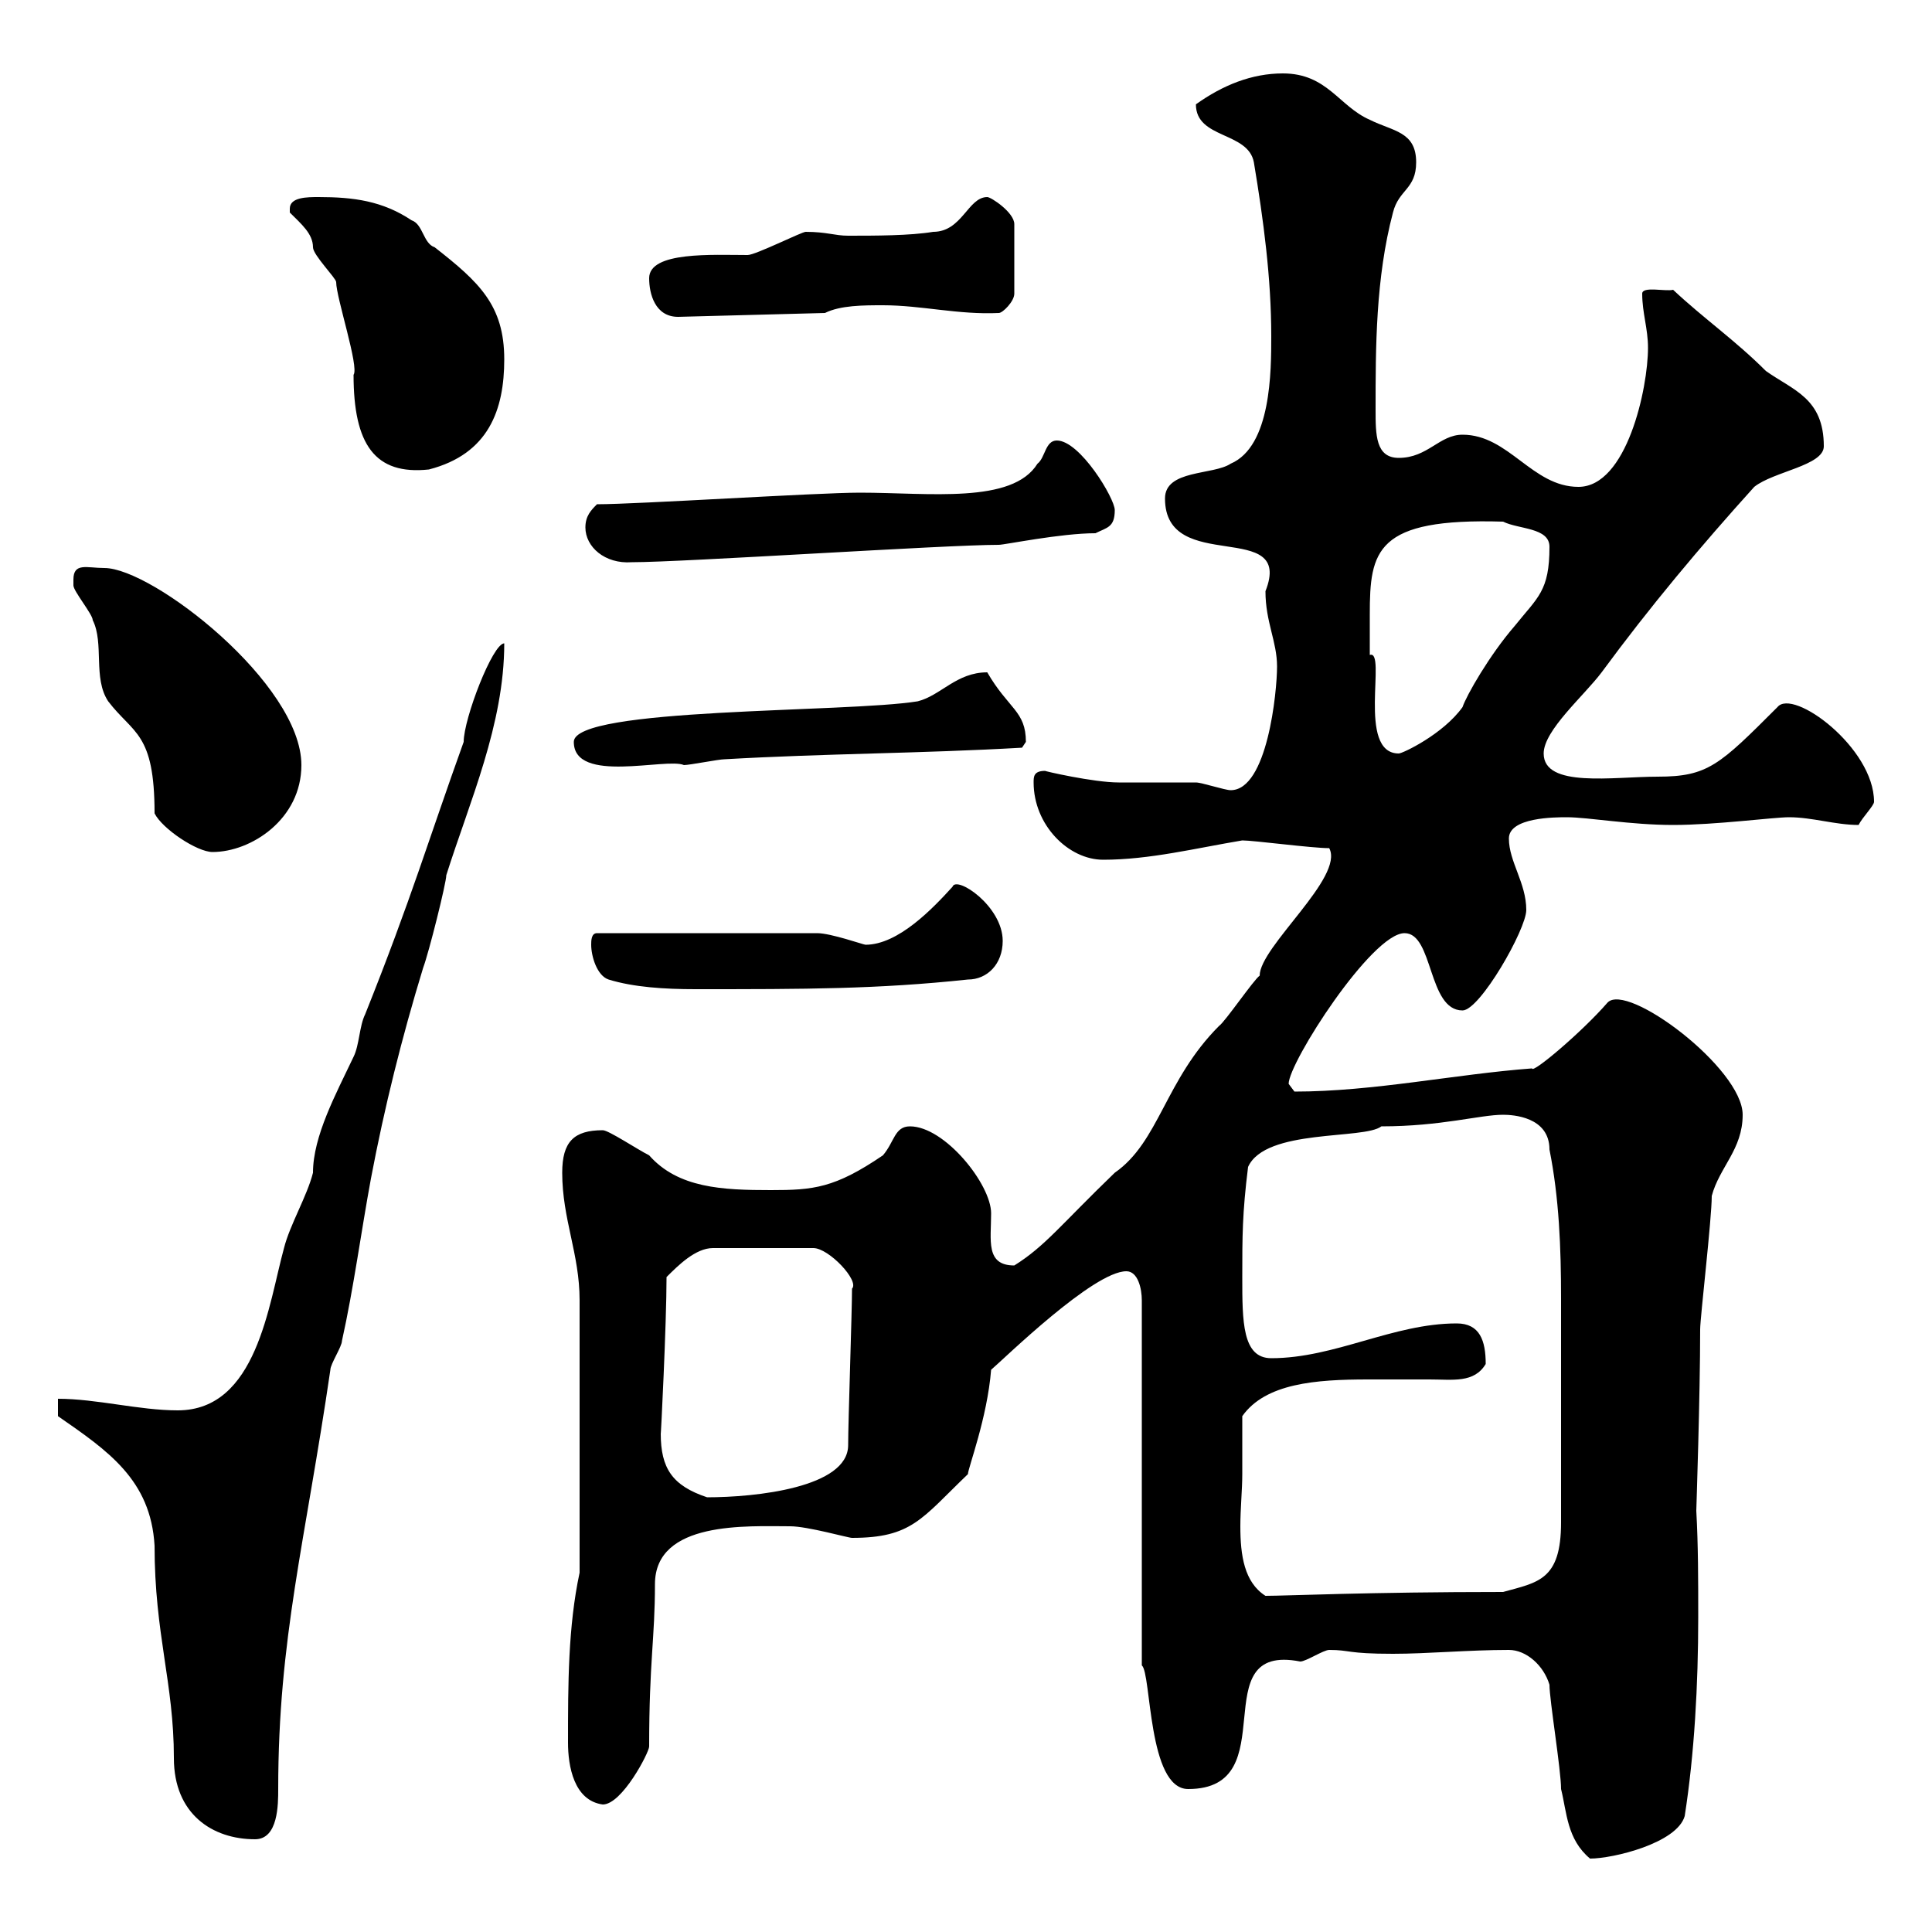 <svg xmlns="http://www.w3.org/2000/svg" xmlns:xlink="http://www.w3.org/1999/xlink" width="300" height="300"><path d="M240.60 261.60C240.60 264 242.40 274.80 242.40 277.80C243.30 281.40 243.30 285.60 246.90 288.60C250.50 288.60 260.40 286.20 261.60 282C263.10 272.40 263.70 261.60 263.70 251.10C263.70 245.40 263.70 240 263.40 234.60C263.40 234.30 264 216.90 264 206.40C264 204.60 265.80 189.30 265.80 185.70C267 181.20 270.60 178.50 270.60 173.10C270.60 165.90 252.60 152.40 249.60 155.70C245.70 160.20 237.90 166.80 237.90 165.90C225.90 166.80 213.30 169.50 201 169.50C201 169.50 200.10 168.30 200.10 168.30C200.10 165 213 144.90 218.10 144.90C222.60 144.90 221.70 156.90 227.10 156.90C229.80 156.90 237 144.30 237 141.30C237 137.10 234.30 133.80 234.30 130.20C234.30 126.90 241.50 126.90 243.30 126.90C246.60 126.90 253.20 128.10 259.80 128.10C266.40 128.10 275.40 126.90 277.80 126.90C281.40 126.90 285 128.10 288.60 128.10C289.20 126.90 291 125.10 291 124.50C291 116.10 278.40 106.80 276 109.80C267 118.80 265.20 120.60 257.40 120.60C250.50 120.60 239.70 122.40 239.70 117C239.70 113.40 246 108 248.70 104.40C256.20 94.20 264 84.90 272.40 75.60C275.40 73.20 283.20 72.30 283.20 69.30C283.20 61.80 278.40 60.60 274.20 57.60C269.40 52.80 264.60 49.50 259.80 45C258.60 45.30 255 44.40 255 45.60C255 48.60 255.90 51 255.90 54C255.90 60.30 252.60 75.60 245.10 75.60C237.90 75.60 234.30 67.50 227.10 67.50C223.50 67.50 221.70 71.10 217.20 71.10C213.60 71.10 213.60 67.50 213.60 63.60C213.60 54 213.60 43.20 216.30 33C217.20 29.40 219.90 29.40 219.90 25.20C219.90 20.40 216.30 20.40 212.70 18.60C207.90 16.50 206.10 11.40 199.20 11.40C194.40 11.40 189.90 13.20 185.70 16.20C185.70 21.60 193.80 20.40 194.70 25.20C196.20 34.20 197.40 43.20 197.40 52.20C197.40 57.60 197.40 69.30 191.10 72C188.40 73.80 180.90 72.90 180.90 77.40C180.90 89.40 201 80.40 196.50 91.80C196.50 96.60 198.30 99.60 198.30 103.50C198.30 107.40 196.80 122.70 191.10 122.70C190.20 122.70 186.60 121.50 185.70 121.50C184.50 121.50 174.90 121.50 173.70 121.50C169.80 121.50 162 119.70 162.30 119.70C160.50 119.70 160.50 120.60 160.50 121.50C160.50 128.10 165.90 133.50 171.30 133.50C178.50 133.50 185.70 131.70 192.90 130.50C194.70 130.50 203.70 131.70 206.40 131.70C208.80 136.20 195.60 147 195.60 151.50C194.70 152.10 190.20 158.70 189.30 159.30C180.90 167.70 180 177.30 173.10 182.10C164.70 190.20 162.30 193.50 157.50 196.50C153 196.50 153.90 192.60 153.90 188.40C153.90 183.90 146.70 174.90 141.30 174.90C138.90 174.90 138.90 177.30 137.10 179.40C129.60 184.50 126.30 184.80 119.70 184.80C112.20 184.80 105.30 184.50 100.80 179.40C99 178.50 94.50 175.50 93.60 175.50C89.10 175.50 87.30 177.30 87.30 182.10C87.30 189.30 90 194.70 90 201.90L90 244.20C88.20 252.60 88.20 261.60 88.20 270.60C88.20 274.20 89.10 279.60 93.60 280.20C96.60 280.20 100.80 272.10 100.80 271.20C100.80 258 101.70 254.40 101.70 246C101.70 236.10 116.10 237 122.70 237C125.40 237 131.70 238.80 132.30 238.80C141.60 238.80 143.10 235.80 150.30 228.90C150.30 228 153.30 220.20 153.90 212.70C156 210.90 169.80 197.40 174.90 197.40C176.70 197.40 177.30 200.10 177.30 201.90L177.30 258.60C178.80 259.80 178.20 277.80 184.50 277.80C199.80 277.80 186.60 255 201.90 258C202.80 258 205.50 256.20 206.40 256.20C209.70 256.20 209.10 256.80 216.30 256.80C221.70 256.80 228 256.20 234.30 256.20C237 256.20 239.70 258.60 240.60 261.60ZM9 219.90C16.80 225.30 23.40 229.80 24 240C24 253.80 27 261.30 27 273C27 281.70 33 285.60 39.60 285.60C43.20 285.60 43.20 280.20 43.20 277.80C43.20 254.40 47.40 239.40 51.30 212.70C51.30 211.80 53.10 209.10 53.10 208.20C54.90 200.10 56.10 191.10 57.60 183C59.70 171.90 62.40 161.10 65.70 150.30C66.60 147.90 69.30 137.10 69.30 135.90C72.90 124.50 78.30 112.50 78.30 99.90C76.50 99.90 72 111.60 72 115.20C66.60 130.20 63.90 139.50 56.70 157.50C55.80 159.30 55.80 162.30 54.90 164.10C52.20 169.80 48.60 176.40 48.60 182.10C47.70 185.70 45 190.20 44.10 193.80C41.70 202.50 39.90 219 27.60 219C21.60 219 15 217.20 9 217.20ZM192.90 228.90C192.90 228 192.90 221.70 192.90 219.90C196.50 214.80 204.30 214.20 212.40 214.20C216 214.20 219 214.20 222 214.20C225.60 214.20 228.90 214.80 230.70 211.80C230.70 208.20 229.80 205.50 226.20 205.50C216.30 205.50 207.30 210.90 197.40 210.90C192.90 210.90 192.90 205.20 192.90 198.30C192.90 192 192.90 188.40 193.80 181.20C196.50 175.20 211.80 177 214.50 174.90C223.80 174.90 229.80 173.10 233.40 173.10C234.90 173.10 240.60 173.40 240.60 178.50C242.10 186 242.40 193.80 242.40 201.60C242.40 210.60 242.40 223.20 242.40 236.40C242.40 245.40 238.80 245.70 233.40 247.20C212.40 247.20 199.80 247.80 196.50 247.80C193.20 245.70 192.60 241.50 192.60 237C192.60 234.30 192.90 231.30 192.90 228.90ZM102.60 222.60C102.60 223.50 103.50 205.50 103.50 198.30C105.30 196.50 108 193.80 110.70 193.80L126.30 193.80C128.70 193.80 133.50 198.90 132.30 200.10C132.30 203.70 131.70 220.80 131.70 224.40C131.70 231 117.30 232.50 109.80 232.50C104.40 230.70 102.60 228 102.60 222.60ZM94.50 152.10C98.40 153.30 103.20 153.60 108 153.60C125.10 153.60 136.20 153.60 150.30 152.10C153.30 152.10 155.70 149.70 155.70 146.10C155.70 140.70 148.50 135.90 147.90 137.70C144.90 141 139.50 146.70 134.40 146.70C134.10 146.70 129 144.90 126.90 144.90L92.70 144.90C91.80 144.90 91.80 146.10 91.80 146.70C91.80 148.50 92.70 151.50 94.50 152.10ZM11.40 90C11.40 90 11.40 90.90 11.40 90.90C11.40 91.80 14.40 95.40 14.40 96.30C16.20 99.90 14.40 105.30 16.80 108.90C20.70 114 24 113.70 24 126.30C25.20 128.70 30.60 132.30 33 132.30C39 132.30 46.80 127.20 46.80 118.80C46.80 106.20 23.70 88.20 16.20 88.20C13.50 88.20 11.40 87.30 11.40 90ZM89.10 115.20C89.10 121.80 103.50 117.60 106.20 118.80C107.10 118.80 111.60 117.90 112.50 117.90C128.10 117 143.10 117 158.70 116.10C158.70 116.10 159.30 115.20 159.30 115.20C159.30 110.40 156.60 110.10 153.30 104.40C148.50 104.40 146.10 108 142.50 108.90C131.40 110.70 89.10 109.80 89.10 115.20ZM212.70 95.40C212.70 85.50 213.60 80.40 233.40 81C235.80 82.20 240.60 81.90 240.60 84.90C240.60 91.80 238.80 92.70 235.20 97.20C231.30 101.70 227.70 108 227.10 109.80C224.10 114 217.80 117 217.20 117C210.60 117 215.40 100.80 212.70 101.70C212.70 101.70 212.70 97.20 212.70 95.40ZM90.90 81.90C90.90 84.90 93.90 87.60 98.10 87.30C106.20 87.30 146.70 84.60 155.10 84.60C156 84.60 164.70 82.80 170.10 82.80C171.90 81.90 173.10 81.90 173.10 79.20C173.10 77.40 167.70 68.40 164.10 68.40C162.30 68.40 162.30 71.10 161.10 72C157.20 78.30 144.30 76.50 133.50 76.50C126.90 76.50 99 78.30 92.70 78.30C91.80 79.20 90.90 80.10 90.90 81.90ZM45 32.40C45 32.40 45 33 45 33C46.80 34.80 48.60 36.30 48.60 38.40C48.60 39.60 52.20 43.20 52.20 43.80C52.20 46.20 55.80 57 54.90 58.20C54.90 69 58.20 73.80 66.60 72.90C75.90 70.50 78.30 63.60 78.30 55.80C78.30 47.40 74.40 43.80 67.50 38.40C65.70 37.80 65.70 34.80 63.90 34.20C59.40 31.20 54.90 30.60 49.50 30.60C47.70 30.60 45 30.60 45 32.40ZM100.80 43.20C100.80 45.60 101.70 49.20 105.30 49.20L128.10 48.60C130.50 47.40 134.10 47.40 137.10 47.40C143.10 47.40 148.80 48.90 155.10 48.60C155.70 48.60 157.50 46.80 157.50 45.60L157.50 34.80C157.50 33 153.90 30.60 153.30 30.60C150.30 30.60 149.40 36 144.90 36C141.30 36.60 135.90 36.60 131.70 36.60C129.60 36.60 128.40 36 125.10 36C124.50 36 117.30 39.60 116.10 39.60C110.70 39.60 100.80 39 100.80 43.20Z"/></svg>